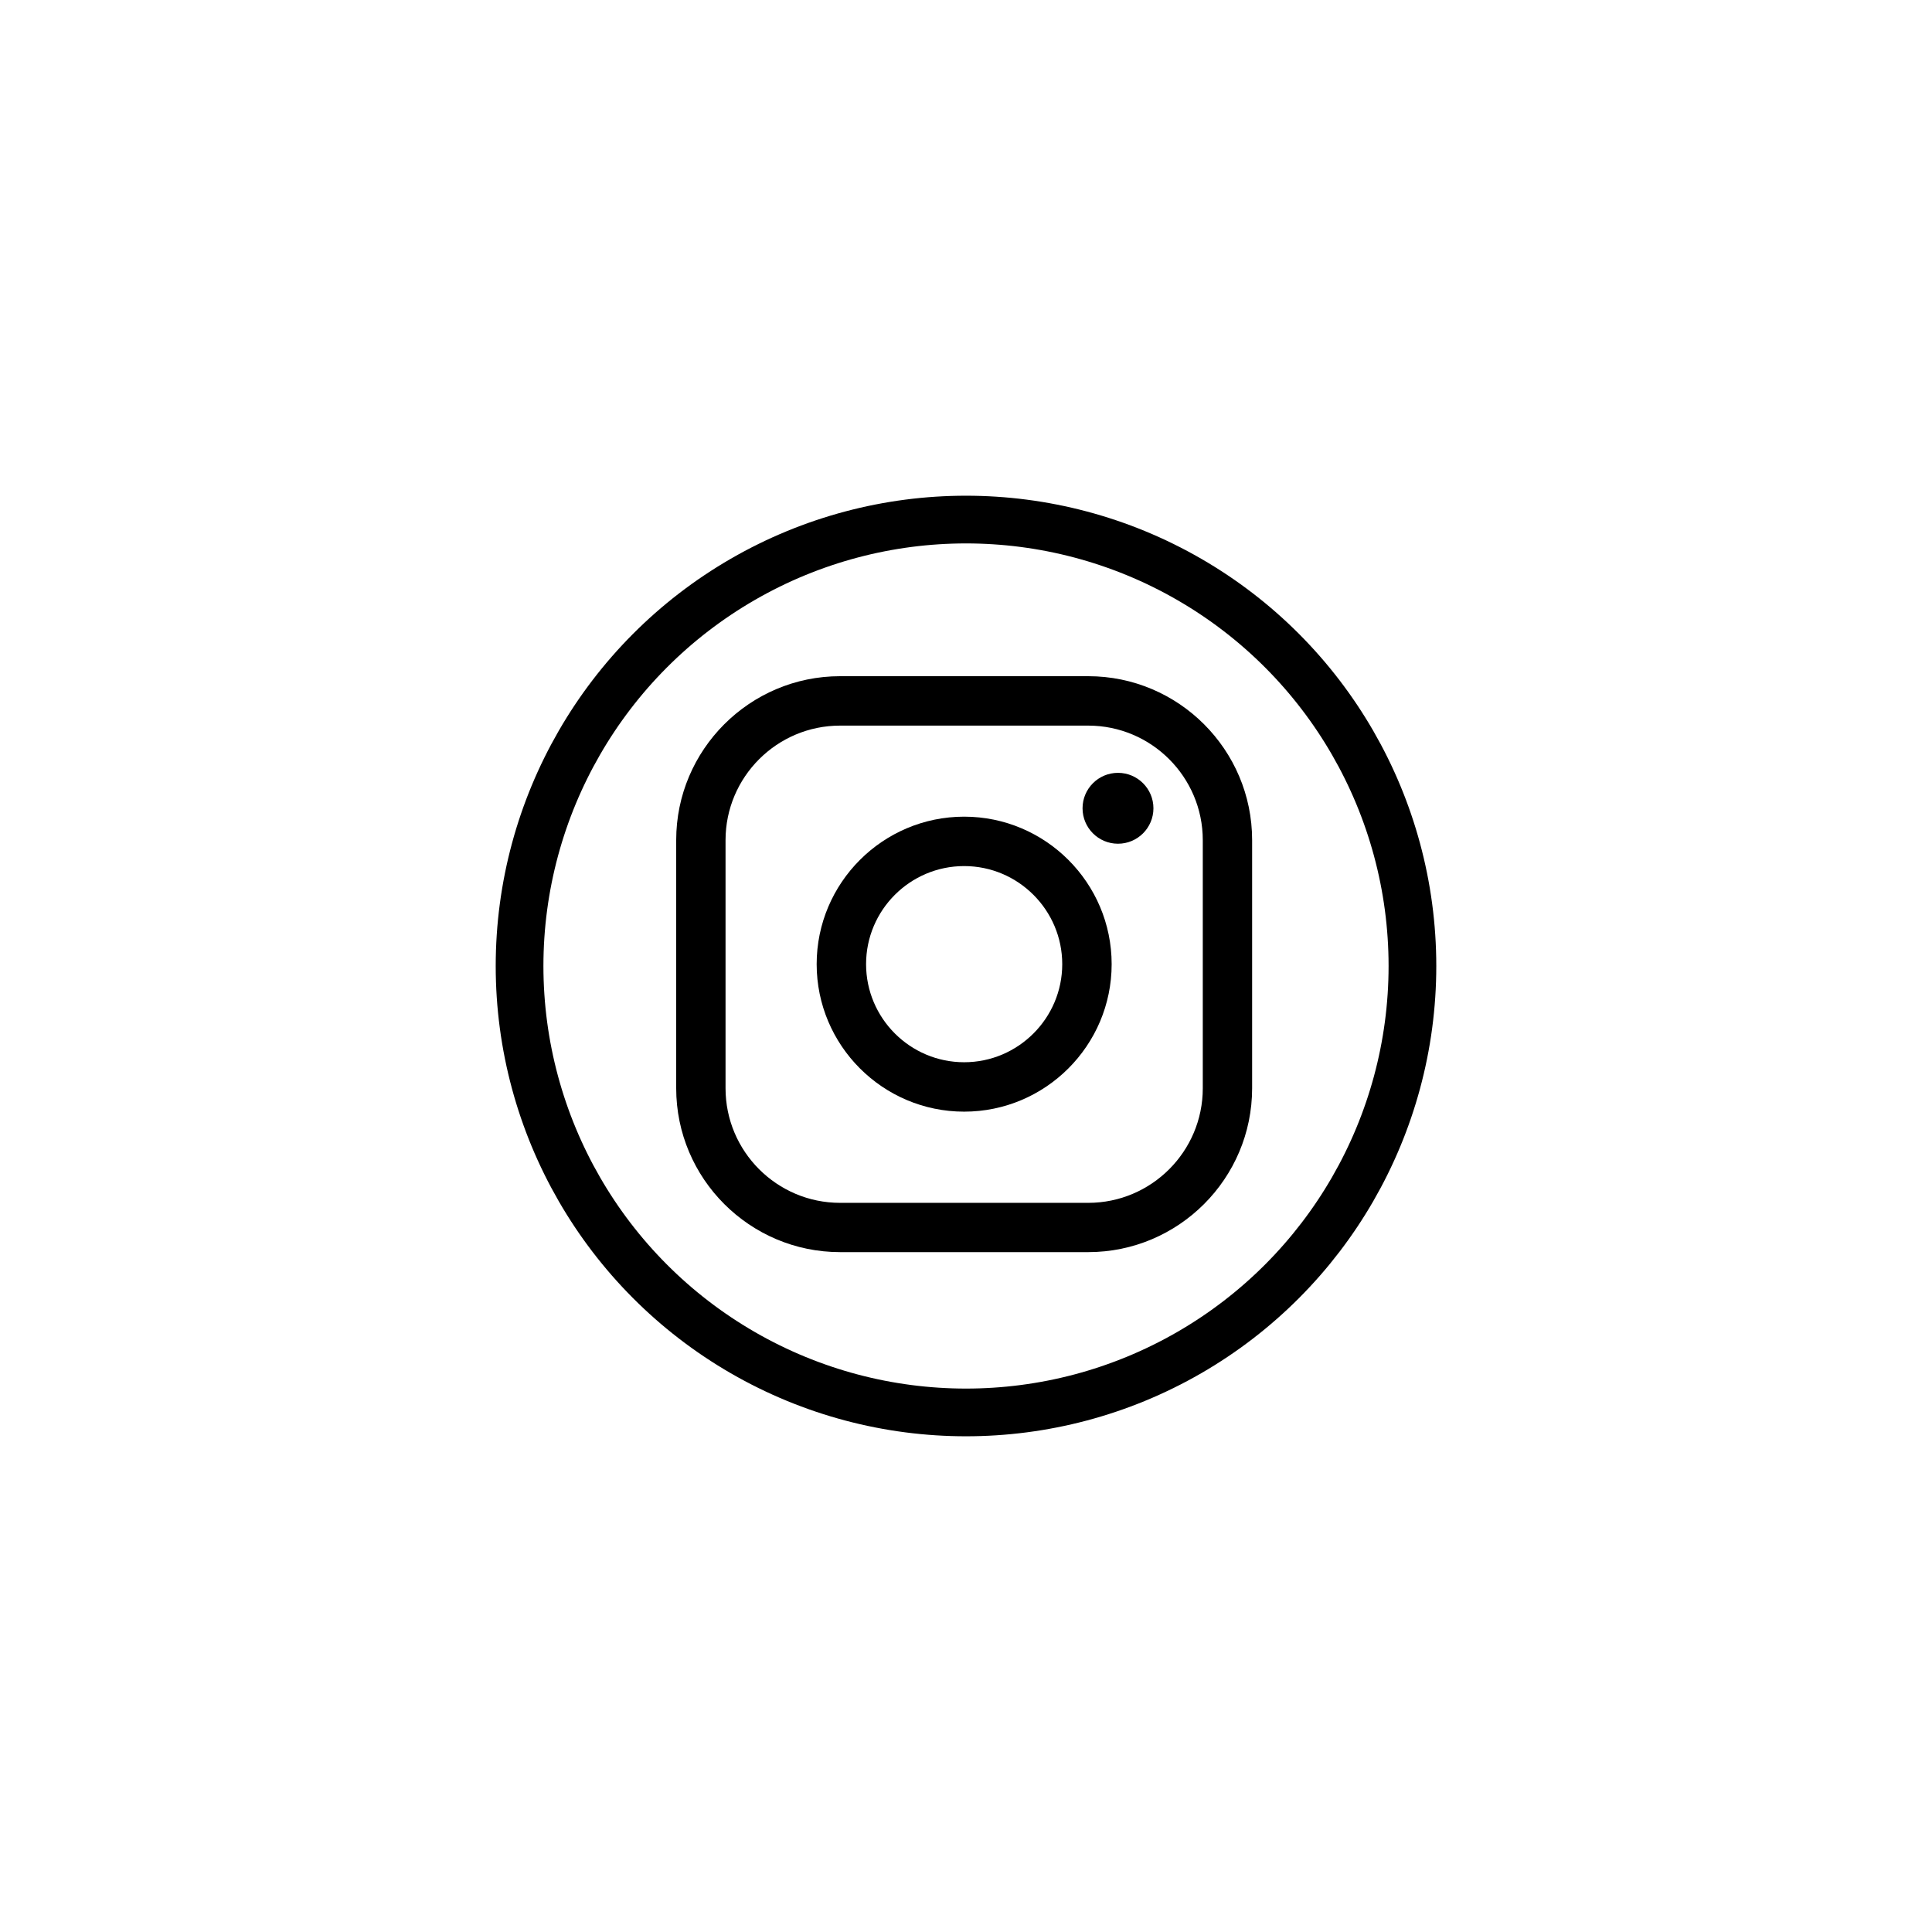 <?xml version="1.0" encoding="UTF-8"?> <svg xmlns="http://www.w3.org/2000/svg" id="_Слой_1" data-name="Слой 1" viewBox="0 0 283.46 283.46"><defs><style> .cls-1 { fill: none; stroke: #000; stroke-miterlimit: 10; stroke-width: 7px; } </style></defs><g><path d="m159.66,183.71h-36.4c-13.26,0-24.05-10.79-24.05-24.05v-36.4c0-13.26,10.79-24.05,24.05-24.05h36.4c13.26,0,24.05,10.79,24.05,24.05v36.4c0,13.26-10.79,24.05-24.05,24.05Zm-36.4-77.25c-9.27,0-16.81,7.54-16.81,16.81v36.4c0,9.27,7.54,16.81,16.81,16.81h36.4c9.27,0,16.81-7.54,16.81-16.81v-36.4c0-9.27-7.54-16.81-16.81-16.81h-36.4Z"></path><path d="m141.46,163.1c-11.93,0-21.64-9.71-21.64-21.64s9.71-21.64,21.64-21.64,21.64,9.71,21.64,21.64-9.71,21.64-21.64,21.64Zm0-36.03c-7.94,0-14.39,6.46-14.39,14.39s6.46,14.39,14.39,14.39,14.39-6.46,14.39-14.39-6.46-14.39-14.39-14.39Z"></path><path d="m169.23,118.59c0,2.87-2.33,5.2-5.2,5.2s-5.2-2.33-5.2-5.2,2.33-5.2,5.2-5.2,5.2,2.33,5.2,5.2Z"></path></g><circle class="cls-1" cx="141.73" cy="141.73" r="65.5"></circle></svg> 